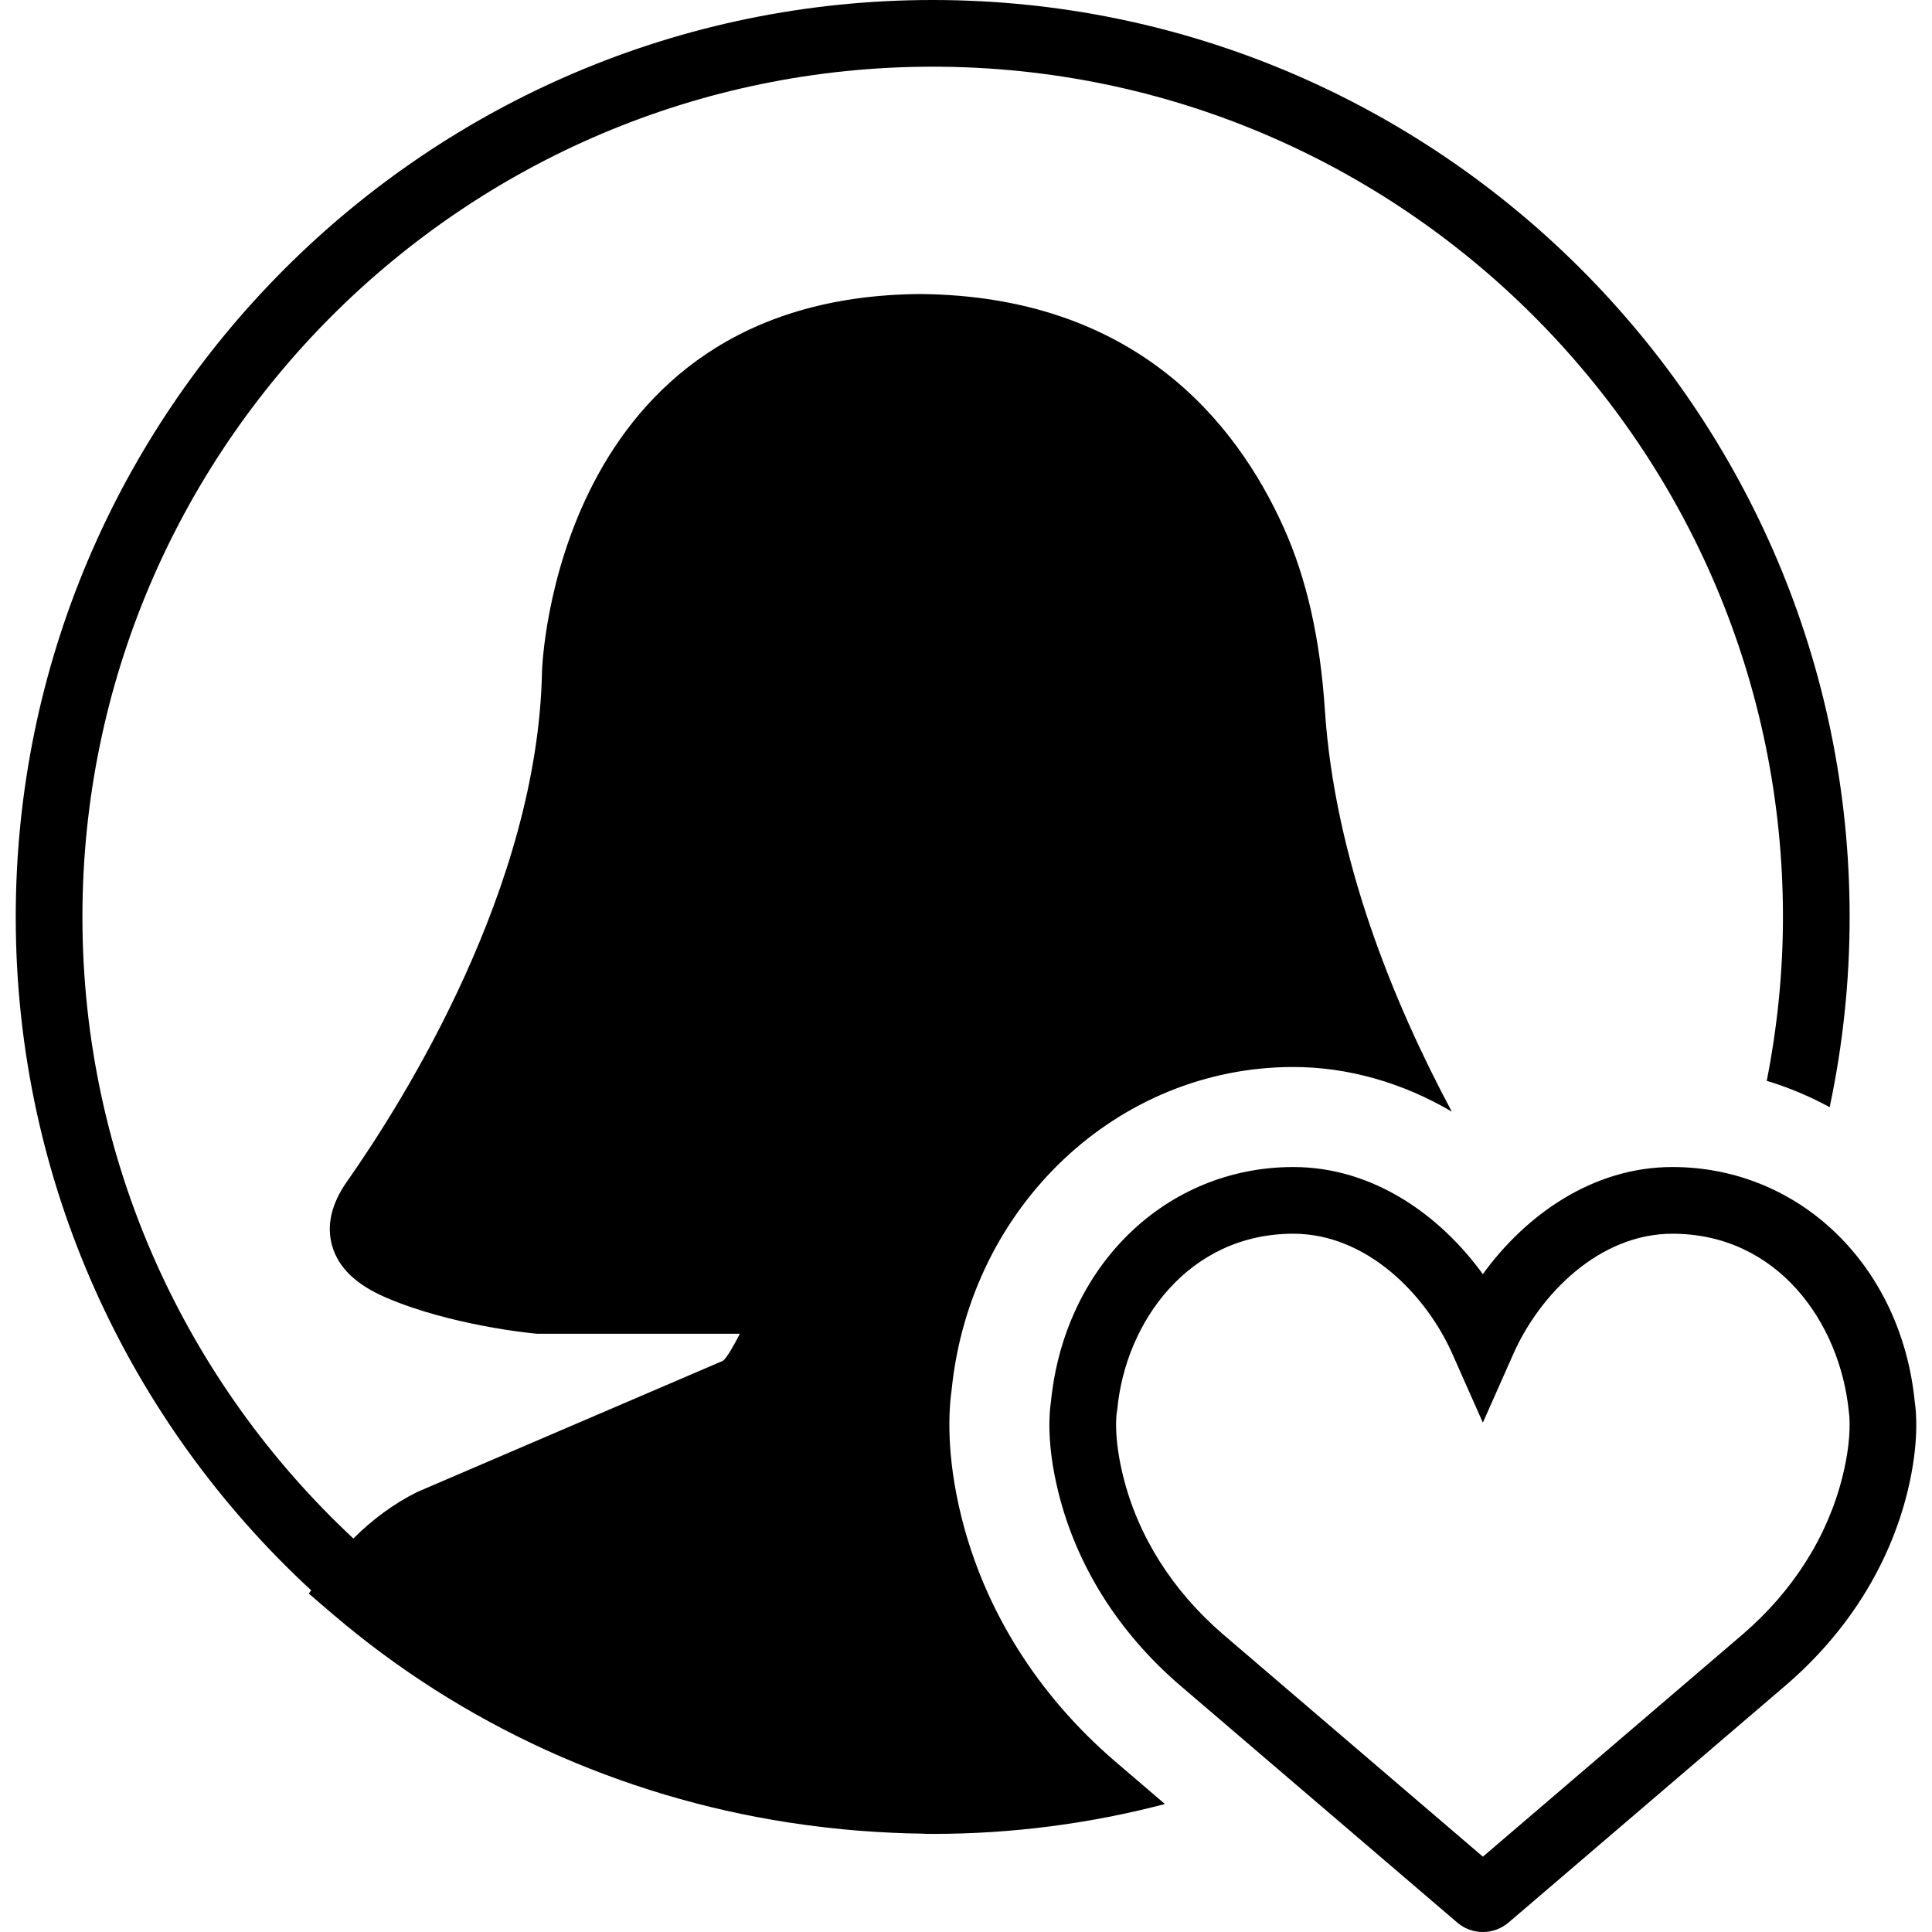 <?xml version="1.0" encoding="iso-8859-1"?>
<!-- Generator: Adobe Illustrator 18.0.0, SVG Export Plug-In . SVG Version: 6.00 Build 0)  -->
<!DOCTYPE svg PUBLIC "-//W3C//DTD SVG 1.1//EN" "http://www.w3.org/Graphics/SVG/1.1/DTD/svg11.dtd">
<svg version="1.1" id="Capa_1" xmlns="http://www.w3.org/2000/svg" xmlns:xlink="http://www.w3.org/1999/xlink" x="0px" y="0px"
	 viewBox="0 0 57.942 57.942" style="enable-background:new 0 0 57.942 57.942;" xml:space="preserve">
<g>
	<path d="M57.426,42.053C57.026,37.964,53.974,35,50.155,35c-2.396,0-4.407,1.449-5.684,3.213C43.195,36.449,41.183,35,38.788,35
		c-3.818,0-6.871,2.963-7.271,7.052c-0.042,0.267-0.145,1.22,0.226,2.709c0.545,2.197,1.8,4.191,3.631,5.771l8.329,7.126
		c0.214,0.185,0.487,0.285,0.77,0.285c0.278,0,0.549-0.099,0.768-0.283l8.331-7.13c1.828-1.575,3.083-3.57,3.629-5.768
		C57.569,43.272,57.468,42.32,57.426,42.053z M55.259,44.279c-0.445,1.794-1.479,3.432-2.99,4.732l-7.796,6.672l-7.795-6.67
		c-1.514-1.305-2.549-2.941-2.993-4.735c-0.302-1.213-0.194-1.897-0.194-1.897l0.016-0.105C33.751,39.654,35.643,37,38.788,37
		c2.189,0,3.974,1.811,4.77,3.605l0.914,2.061l0.914-2.061c0.796-1.795,2.58-3.605,4.77-3.605c3.145,0,5.037,2.654,5.295,5.367
		C55.452,42.374,55.562,43.058,55.259,44.279z"/>
	<path d="M28.831,45.483c-0.46-1.858-0.379-3.19-0.289-3.82C29.106,36.171,33.513,32,38.788,32c1.641,0,3.276,0.471,4.752,1.338
		c-1.764-3.301-3.511-7.584-3.806-12.047c-0.143-2.147-0.547-3.938-1.237-5.473c-1.424-3.164-4.469-6.947-10.91-7
		c-10.964,0.09-11.33,11.206-11.332,11.32c-0.125,6.47-4.134,12.855-5.851,15.3c-0.467,0.665-0.616,1.312-0.444,1.921
		c0.188,0.66,0.719,1.171,1.625,1.56c1.917,0.823,4.322,1.066,4.521,1.081h6.084c-0.167,0.324-0.395,0.735-0.512,0.813l-9.166,3.933
		c-0.713,0.356-1.349,0.83-1.914,1.395C5.603,41.483,2.472,34.852,2.472,27.5c0-14.061,11.439-25.5,25.5-25.5s25.5,11.439,25.5,25.5
		c0,1.682-0.173,3.323-0.486,4.915c0.658,0.197,1.288,0.465,1.887,0.79c0.39-1.842,0.599-3.749,0.599-5.705
		c0-15.163-12.336-27.5-27.5-27.5s-27.5,12.337-27.5,27.5c0,7.976,3.417,15.167,8.86,20.195L9.26,47.793l0.705,0.604
		c3.904,3.342,8.655,5.483,13.681,6.26c0.356,0.056,0.715,0.102,1.075,0.145c0.391,0.045,0.782,0.084,1.176,0.112
		c0.579,0.043,1.162,0.071,1.75,0.078c0.062,0,0.123,0.008,0.185,0.008c0.017,0,0.035-0.002,0.052-0.002
		c0.03,0,0.059,0.002,0.089,0.002c2.406,0,4.739-0.313,6.964-0.896l-1.512-1.294C31.114,50.819,29.527,48.286,28.831,45.483z"/>
</g>
<g>
</g>
<g>
</g>
<g>
</g>
<g>
</g>
<g>
</g>
<g>
</g>
<g>
</g>
<g>
</g>
<g>
</g>
<g>
</g>
<g>
</g>
<g>
</g>
<g>
</g>
<g>
</g>
<g>
</g>
</svg>

